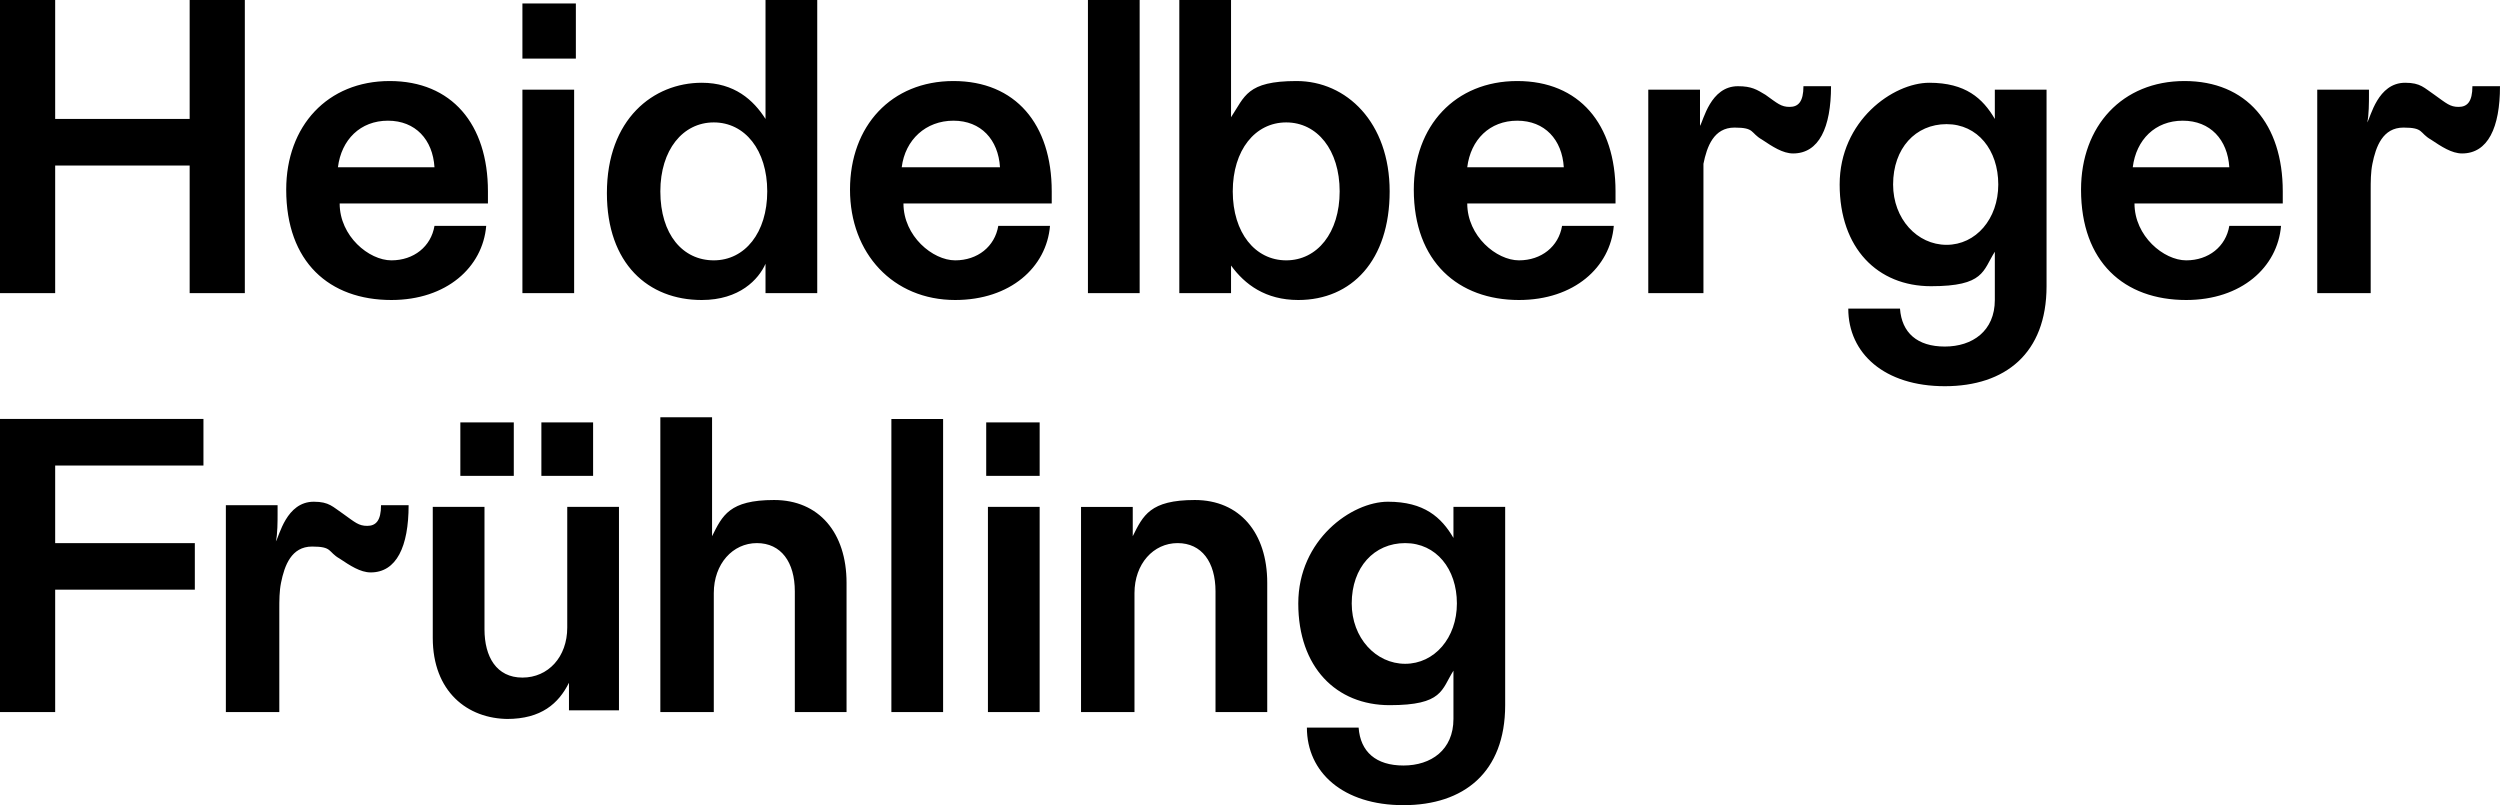 <?xml version="1.0" encoding="UTF-8"?>
<svg id="Ebene_1" xmlns="http://www.w3.org/2000/svg" xmlns:xlink="http://www.w3.org/1999/xlink" version="1.1" viewBox="0 0 145 46.7">
  <!-- Generator: Adobe Illustrator 29.3.1, SVG Export Plug-In . SVG Version: 2.1.0 Build 151)  -->
  <path d="M78.4,35c0-2.1,1.3-3.5,3.1-3.5s3,1.5,3,3.5-1.3,3.5-3,3.5-3.1-1.5-3.1-3.5M81.4,46.7c3.5,0,5.9-1.9,5.9-5.8v-11.5h-3v.6c0,.4,0,.8,0,1.2-.7-1.2-1.7-2.1-3.8-2.1s-5.2,2.2-5.2,5.9,2.2,5.9,5.3,5.9,3-.9,3.7-2c0,.5,0,.9,0,1.5v1.3c0,1.8-1.3,2.7-2.9,2.7s-2.5-.8-2.6-2.2h-3c0,2.6,2.1,4.5,5.6,4.5M62.8,41.3h3v-6.9c0-1.7,1.1-2.9,2.5-2.9s2.2,1.1,2.2,2.8v7h3v-7.5c0-2.9-1.6-4.8-4.2-4.8s-3,.9-3.6,2.1c0-.5,0-.8,0-1.2v-.5h-3s0,11.9,0,11.9ZM57.3,41.3h3v-11.9h-3v11.9ZM57.2,27.6h3.1v-3.1h-3.1v3.1ZM51.7,41.3h3v-17h-3v17ZM38.4,41.3h3v-6.9c0-1.7,1.1-2.9,2.5-2.9s2.2,1.1,2.2,2.8v7h3v-7.5c0-2.9-1.6-4.8-4.2-4.8s-3,.9-3.6,2.1c0-.5,0-.8,0-1.2v-5.7h-3v17.1ZM29.4,41.7c2,0,3-.9,3.6-2.1,0,.4,0,.8,0,1.1v.5h2.9v-11.8h-3v7c0,1.7-1.1,2.9-2.6,2.9s-2.2-1.2-2.2-2.8v-7.1h-3v7.6c0,3.1,2,4.7,4.4,4.7M31.4,27.6h3v-3.1h-3s0,3.1,0,3.1ZM26.7,27.6h3.1v-3.1h-3.1v3.1ZM13.2,41.3h3v-5.9c0-.6,0-1.1.1-1.6.2-1,.6-2.1,1.8-2.1s.9.3,1.6.7c.6.4,1.2.8,1.8.8,1.5,0,2.2-1.5,2.2-3.9h-1.6c0,.9-.3,1.2-.8,1.2s-.7-.2-1.4-.7c-.6-.4-.8-.7-1.7-.7-1.6,0-2,2-2.2,2.3.1-.4.1-1.2.1-1.6v-.5h-3v12h0ZM0,41.3h3.2v-7.1h8.1v-2.7H3.2v-4.5h8.6v-2.7H0v17Z"/>
  <path d="M134.5,17h3v-5.9c0-.6,0-1.1.1-1.6.2-1,.6-2.1,1.8-2.1s.9.3,1.6.7c.6.4,1.2.8,1.8.8,1.5,0,2.2-1.5,2.2-3.9h-1.6c0,.9-.3,1.2-.8,1.2s-.7-.2-1.4-.7c-.6-.4-.8-.7-1.7-.7-1.6,0-2,2-2.2,2.3.1-.4.1-1.2.1-1.6v-.3h-3v11.8h0ZM123.7,9.7c.2-1.6,1.3-2.7,2.9-2.7s2.6,1.1,2.7,2.7h-5.6ZM126.8,17.4c3.2,0,5.3-1.9,5.5-4.3h-3c-.2,1.2-1.2,2-2.5,2s-3-1.4-3-3.3h8.6v-.7c0-3.9-2.1-6.4-5.7-6.4s-6,2.6-6,6.3c0,4.2,2.5,6.4,6.1,6.4M109.8,10.7c0-2.1,1.3-3.5,3.1-3.5s3,1.5,3,3.5-1.3,3.5-3,3.5-3.1-1.5-3.1-3.5M112.8,22.4c3.5,0,5.9-1.9,5.9-5.8V5.2h-3v.5c0,.4,0,.8,0,1.2-.7-1.2-1.7-2.1-3.8-2.1s-5.2,2.2-5.2,5.9,2.2,5.9,5.3,5.9,3-.9,3.7-2c0,.5,0,.9,0,1.5v1.3c0,1.8-1.3,2.7-2.9,2.7s-2.5-.8-2.6-2.2h-3c0,2.6,2.1,4.5,5.6,4.5M95.8,17h3v-5.9c0-.6,0-1.1,0-1.6.2-1,.6-2.1,1.8-2.1s.9.3,1.6.7c.6.4,1.2.8,1.8.8,1.5,0,2.2-1.5,2.2-3.9h-1.6c0,.9-.3,1.2-.8,1.2s-.7-.2-1.4-.7c-.5-.3-.8-.5-1.6-.5-1.6,0-2,2-2.2,2.3,0-.4,0-1.2,0-1.6v-.5h-3v11.8ZM85.1,9.7c.2-1.6,1.3-2.7,2.9-2.7s2.6,1.1,2.7,2.7h-5.6ZM88.1,17.4c3.2,0,5.3-1.9,5.5-4.3h-3c-.2,1.2-1.2,2-2.5,2s-3-1.4-3-3.3h8.6v-.7c0-3.9-2.1-6.4-5.7-6.4s-6,2.6-6,6.3c0,4.2,2.6,6.4,6.1,6.4M71.5,11.1c0-2.4,1.3-4,3.1-4s3.1,1.6,3.1,4-1.3,4-3.1,4-3.1-1.6-3.1-4M75.3,17.4c3.1,0,5.3-2.3,5.3-6.3s-2.5-6.4-5.4-6.4-3,.9-3.8,2.1c0-.4,0-.8,0-1.2V0h-3v17h3v-.5c0-.4,0-.7,0-1.1.8,1.1,2,2,3.9,2M63.1,17h3V0h-3v17ZM52.3,9.7c.2-1.6,1.4-2.7,3-2.7s2.6,1.1,2.7,2.7h-5.7ZM55.4,17.4c3.2,0,5.3-1.9,5.5-4.3h-3c-.2,1.2-1.2,2-2.5,2s-3-1.4-3-3.3h8.6v-.7c0-3.9-2.1-6.4-5.7-6.4s-6,2.6-6,6.3,2.5,6.4,6.1,6.4M38.3,11.1c0-2.4,1.3-4,3.1-4s3.1,1.6,3.1,4-1.3,4-3.1,4-3.1-1.5-3.1-4M40.7,17.4c2.2,0,3.3-1.2,3.7-2.1,0,.4,0,.7,0,1.1v.6h3V0h-3v5.7c0,.4,0,.7,0,1.2-.7-1.1-1.8-2.1-3.7-2.1-2.8,0-5.5,2.1-5.5,6.4,0,4.1,2.4,6.2,5.5,6.2M30.3,17h3V5.2h-3v11.8ZM30.3,3.4h3.1V.2h-3.1s0,3.2,0,3.2ZM19.6,9.7c.2-1.6,1.3-2.7,2.9-2.7s2.6,1.1,2.7,2.7h-5.6ZM22.7,17.4c3.2,0,5.3-1.9,5.5-4.3h-3c-.2,1.2-1.2,2-2.5,2s-3-1.4-3-3.3h8.6v-.7c0-3.9-2.1-6.4-5.7-6.4s-6,2.6-6,6.3c0,4.2,2.5,6.4,6.1,6.4M0,17h3.2v-7.4h7.8v7.4h3.2V0h-3.2v6.9H3.2V0H0v17Z"/>
</svg>